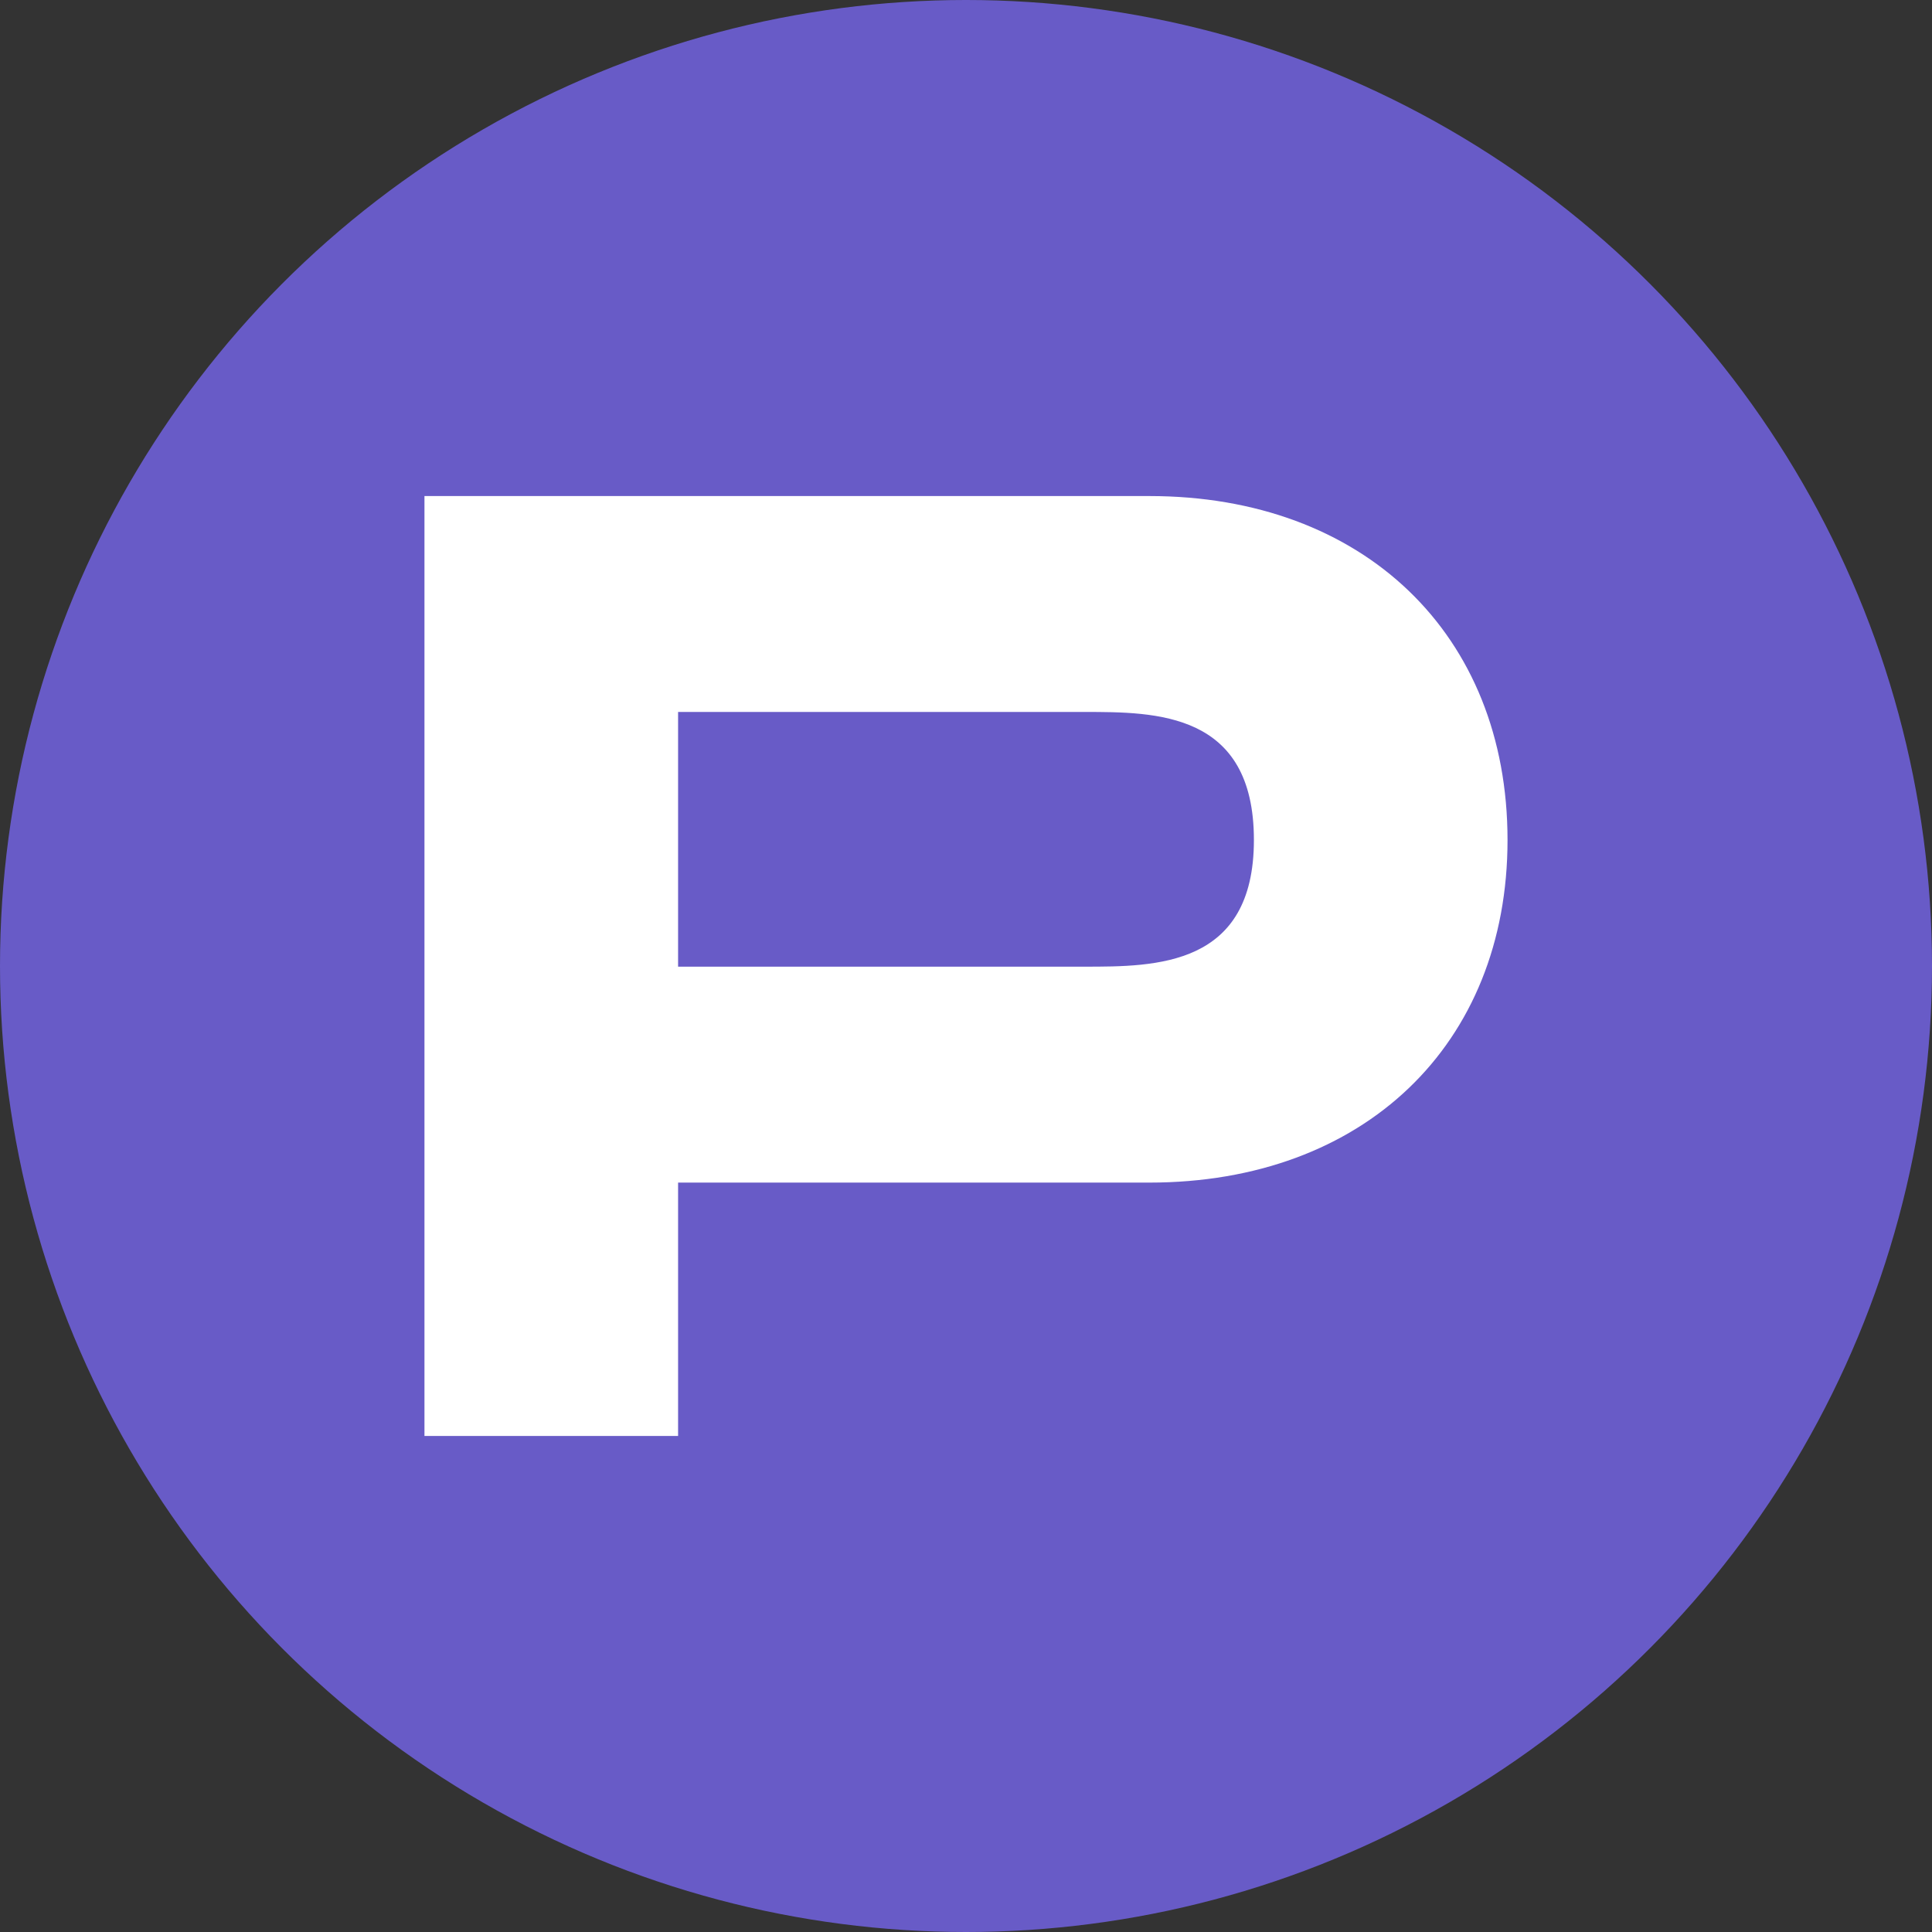<?xml version="1.0" encoding="UTF-8"?><svg id="a" xmlns="http://www.w3.org/2000/svg" viewBox="0 0 1998 1998"><rect x="0" y="0" width="1998" height="1998" fill="#333333" stroke="none"/><defs><style>.b{fill:#fff;}.c{fill:#685bc7;}</style></defs><circle class="c" cx="999" cy="999" r="999"/><path class="b" d="M1188.57,513H438.96v972h262.29v-262h487.32c221.58,0,370.46-142.39,370.46-354.32-.01-212.75-148.88-355.68-370.46-355.68Zm108.17,355.67c0,131.02-101.38,131.02-175.4,131.02h-420.09v-263.41h420.09c74.02,0,175.4,0,175.4,132.39Z"/></svg>